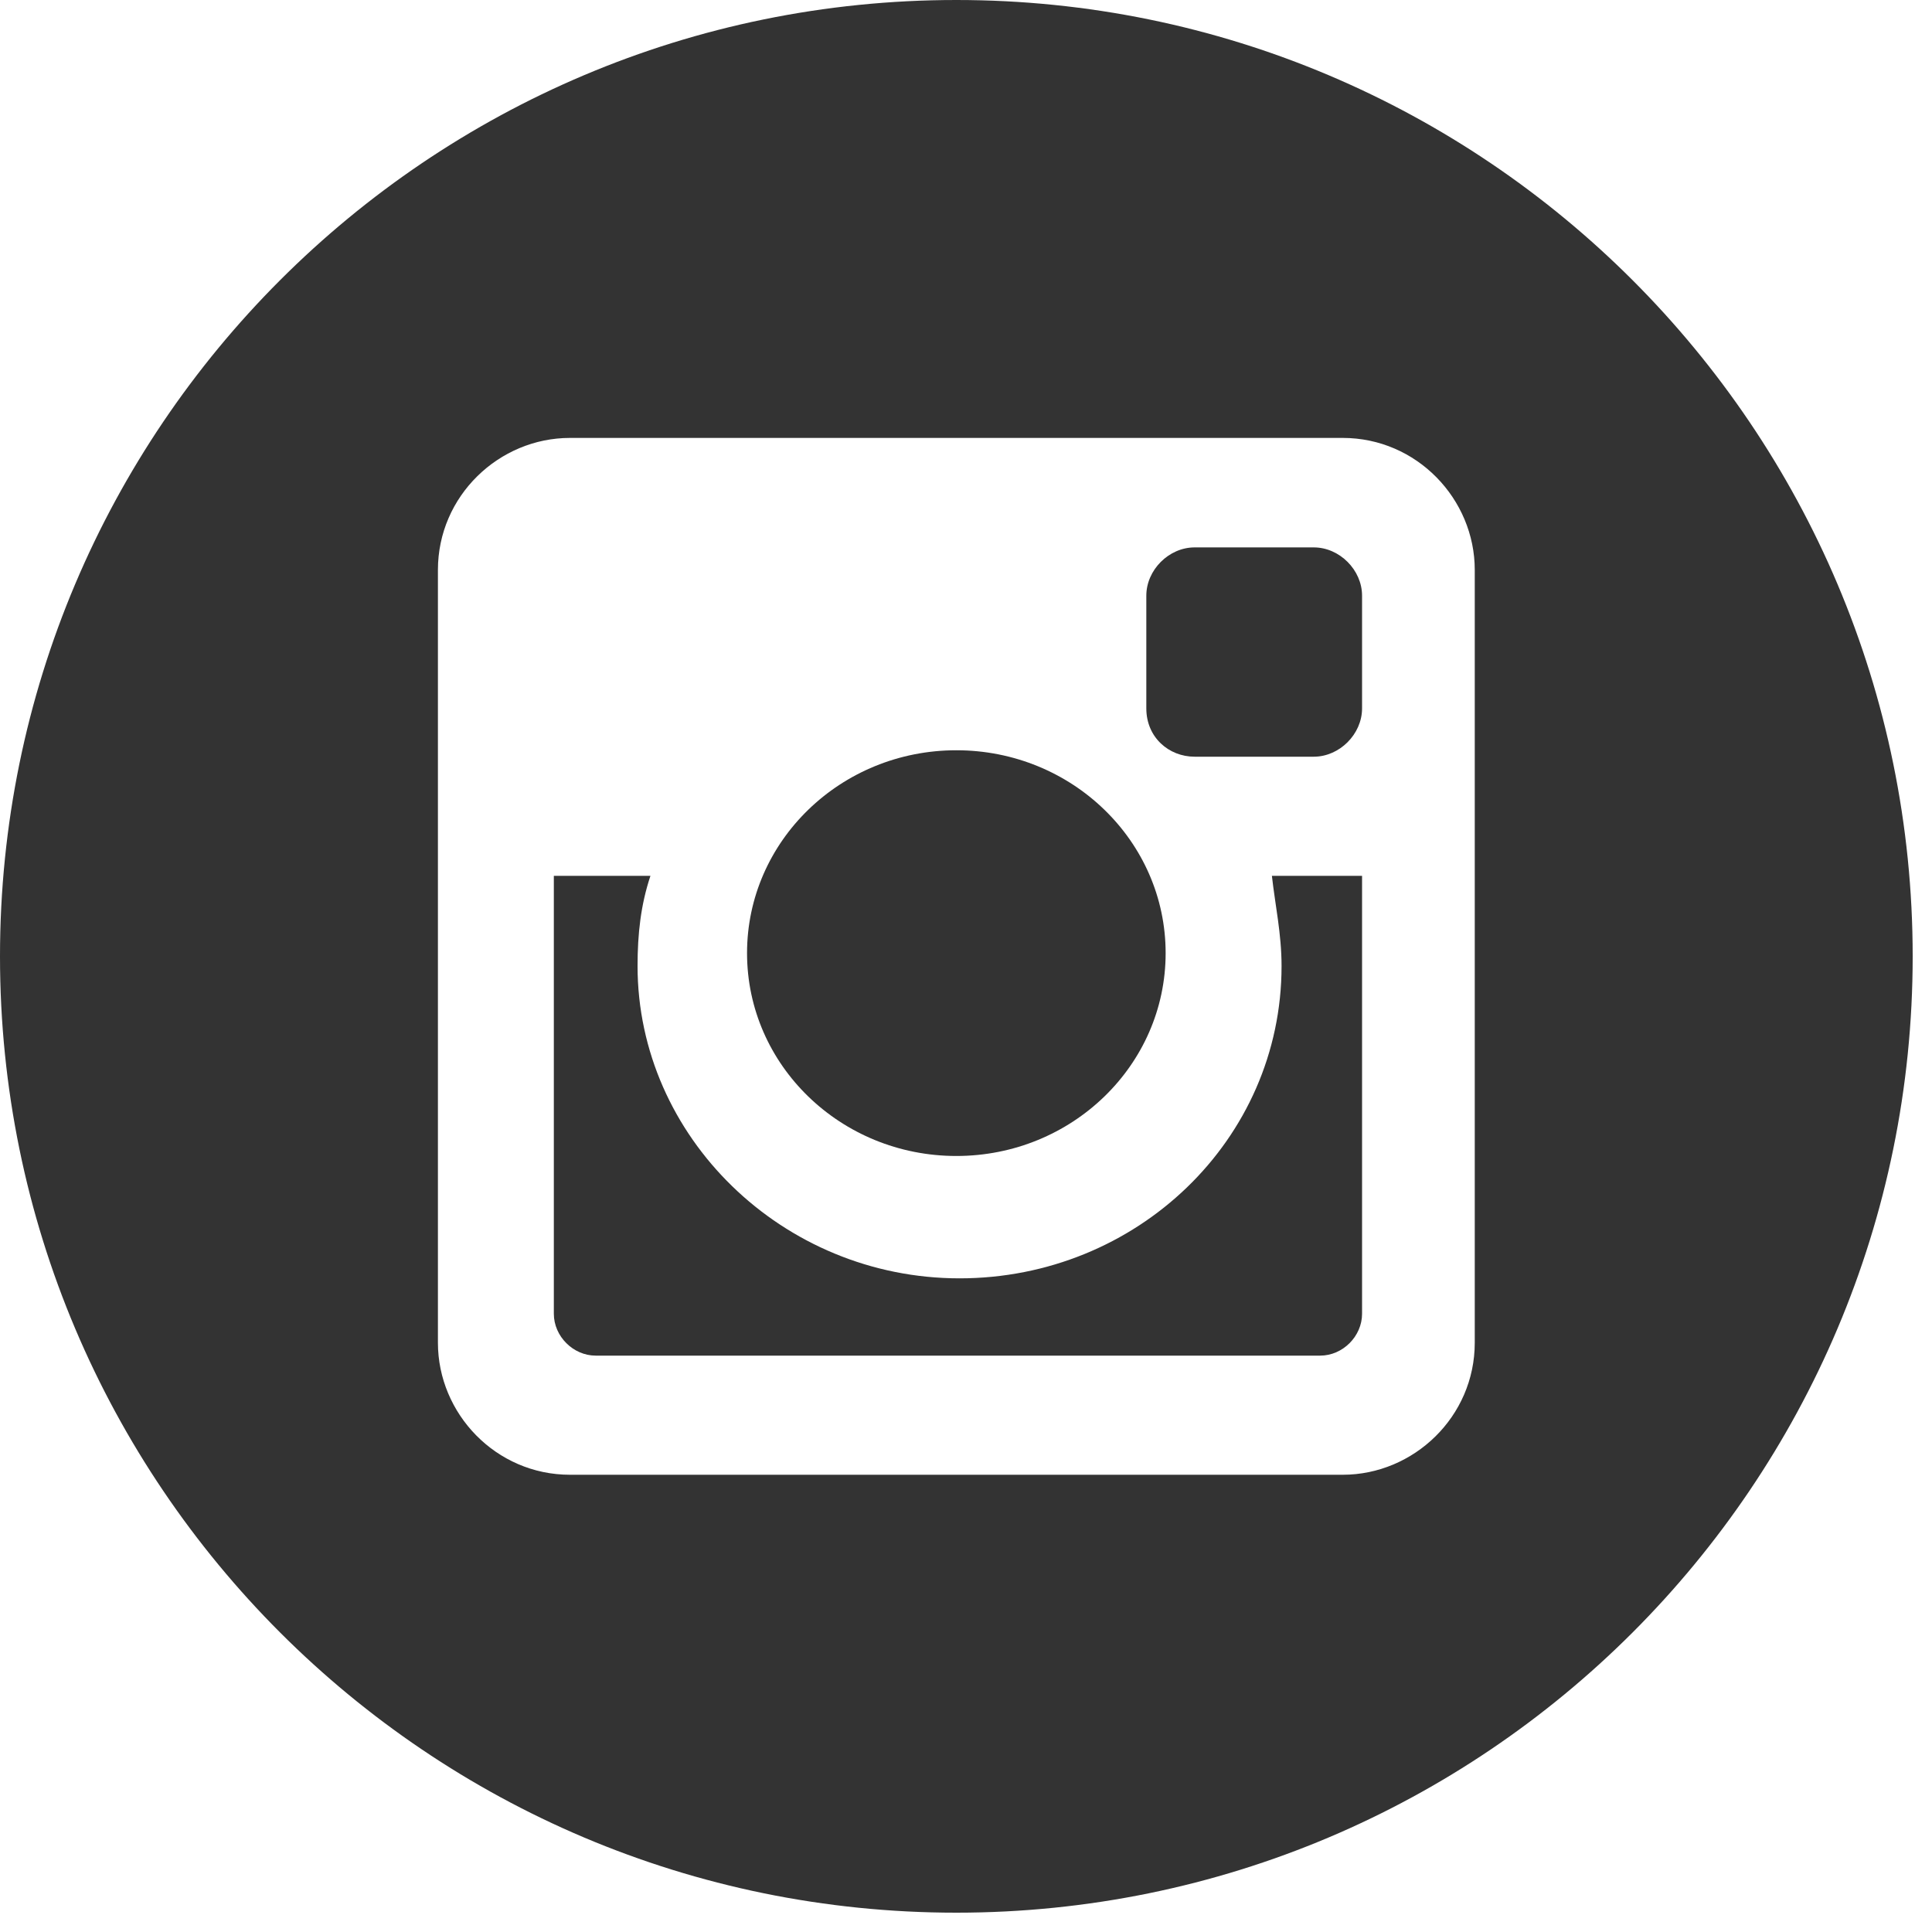 <?xml version="1.0" encoding="utf-8"?>
<!-- Generator: Adobe Illustrator 20.0.0, SVG Export Plug-In . SVG Version: 6.00 Build 0)  -->
<svg version="1.1" id="Laag_1" xmlns="http://www.w3.org/2000/svg" xmlns:xlink="http://www.w3.org/1999/xlink" x="0px" y="0px"
	 viewBox="0 0 60 60" style="enable-background:new 0 0 60 60;" xml:space="preserve">
<style type="text/css">
	.st0{fill:#333333;}
</style>
<g>
	<path class="st0" d="M39.8,30c0,5.4-4.5,9.7-10,9.7c-5.5,0-10-4.4-10-9.7c0-1,0.1-1.9,0.4-2.8h-3v13.6c0,0.7,0.6,1.3,1.3,1.3h22.5
		c0.7,0,1.3-0.6,1.3-1.3V27.2h-2.8C39.6,28.1,39.8,29,39.8,30z"/>
	<path class="st0" d="M37.1,23.5h3.7c0.8,0,1.5-0.7,1.5-1.5v-3.5c0-0.8-0.7-1.5-1.5-1.5h-3.7c-0.8,0-1.5,0.7-1.5,1.5v3.5
		C35.6,22.9,36.3,23.5,37.1,23.5z"/>
	<ellipse class="st0" cx="29.7" cy="29.6" rx="6.5" ry="6.3"/>
	<path class="st0" d="M29.7,0C13.3,0,0,13.3,0,29.7c0,16.4,13.3,29.7,29.7,29.7c16.4,0,29.7-13.3,29.7-29.7C59.4,13.3,46.1,0,29.7,0
		z M45.8,41.7c0,2.3-1.9,4.1-4.1,4.1h-24c-2.3,0-4.1-1.9-4.1-4.1v-24c0-2.3,1.9-4.1,4.1-4.1h24c2.3,0,4.1,1.9,4.1,4.1V41.7z"/>
</g>
</svg>

